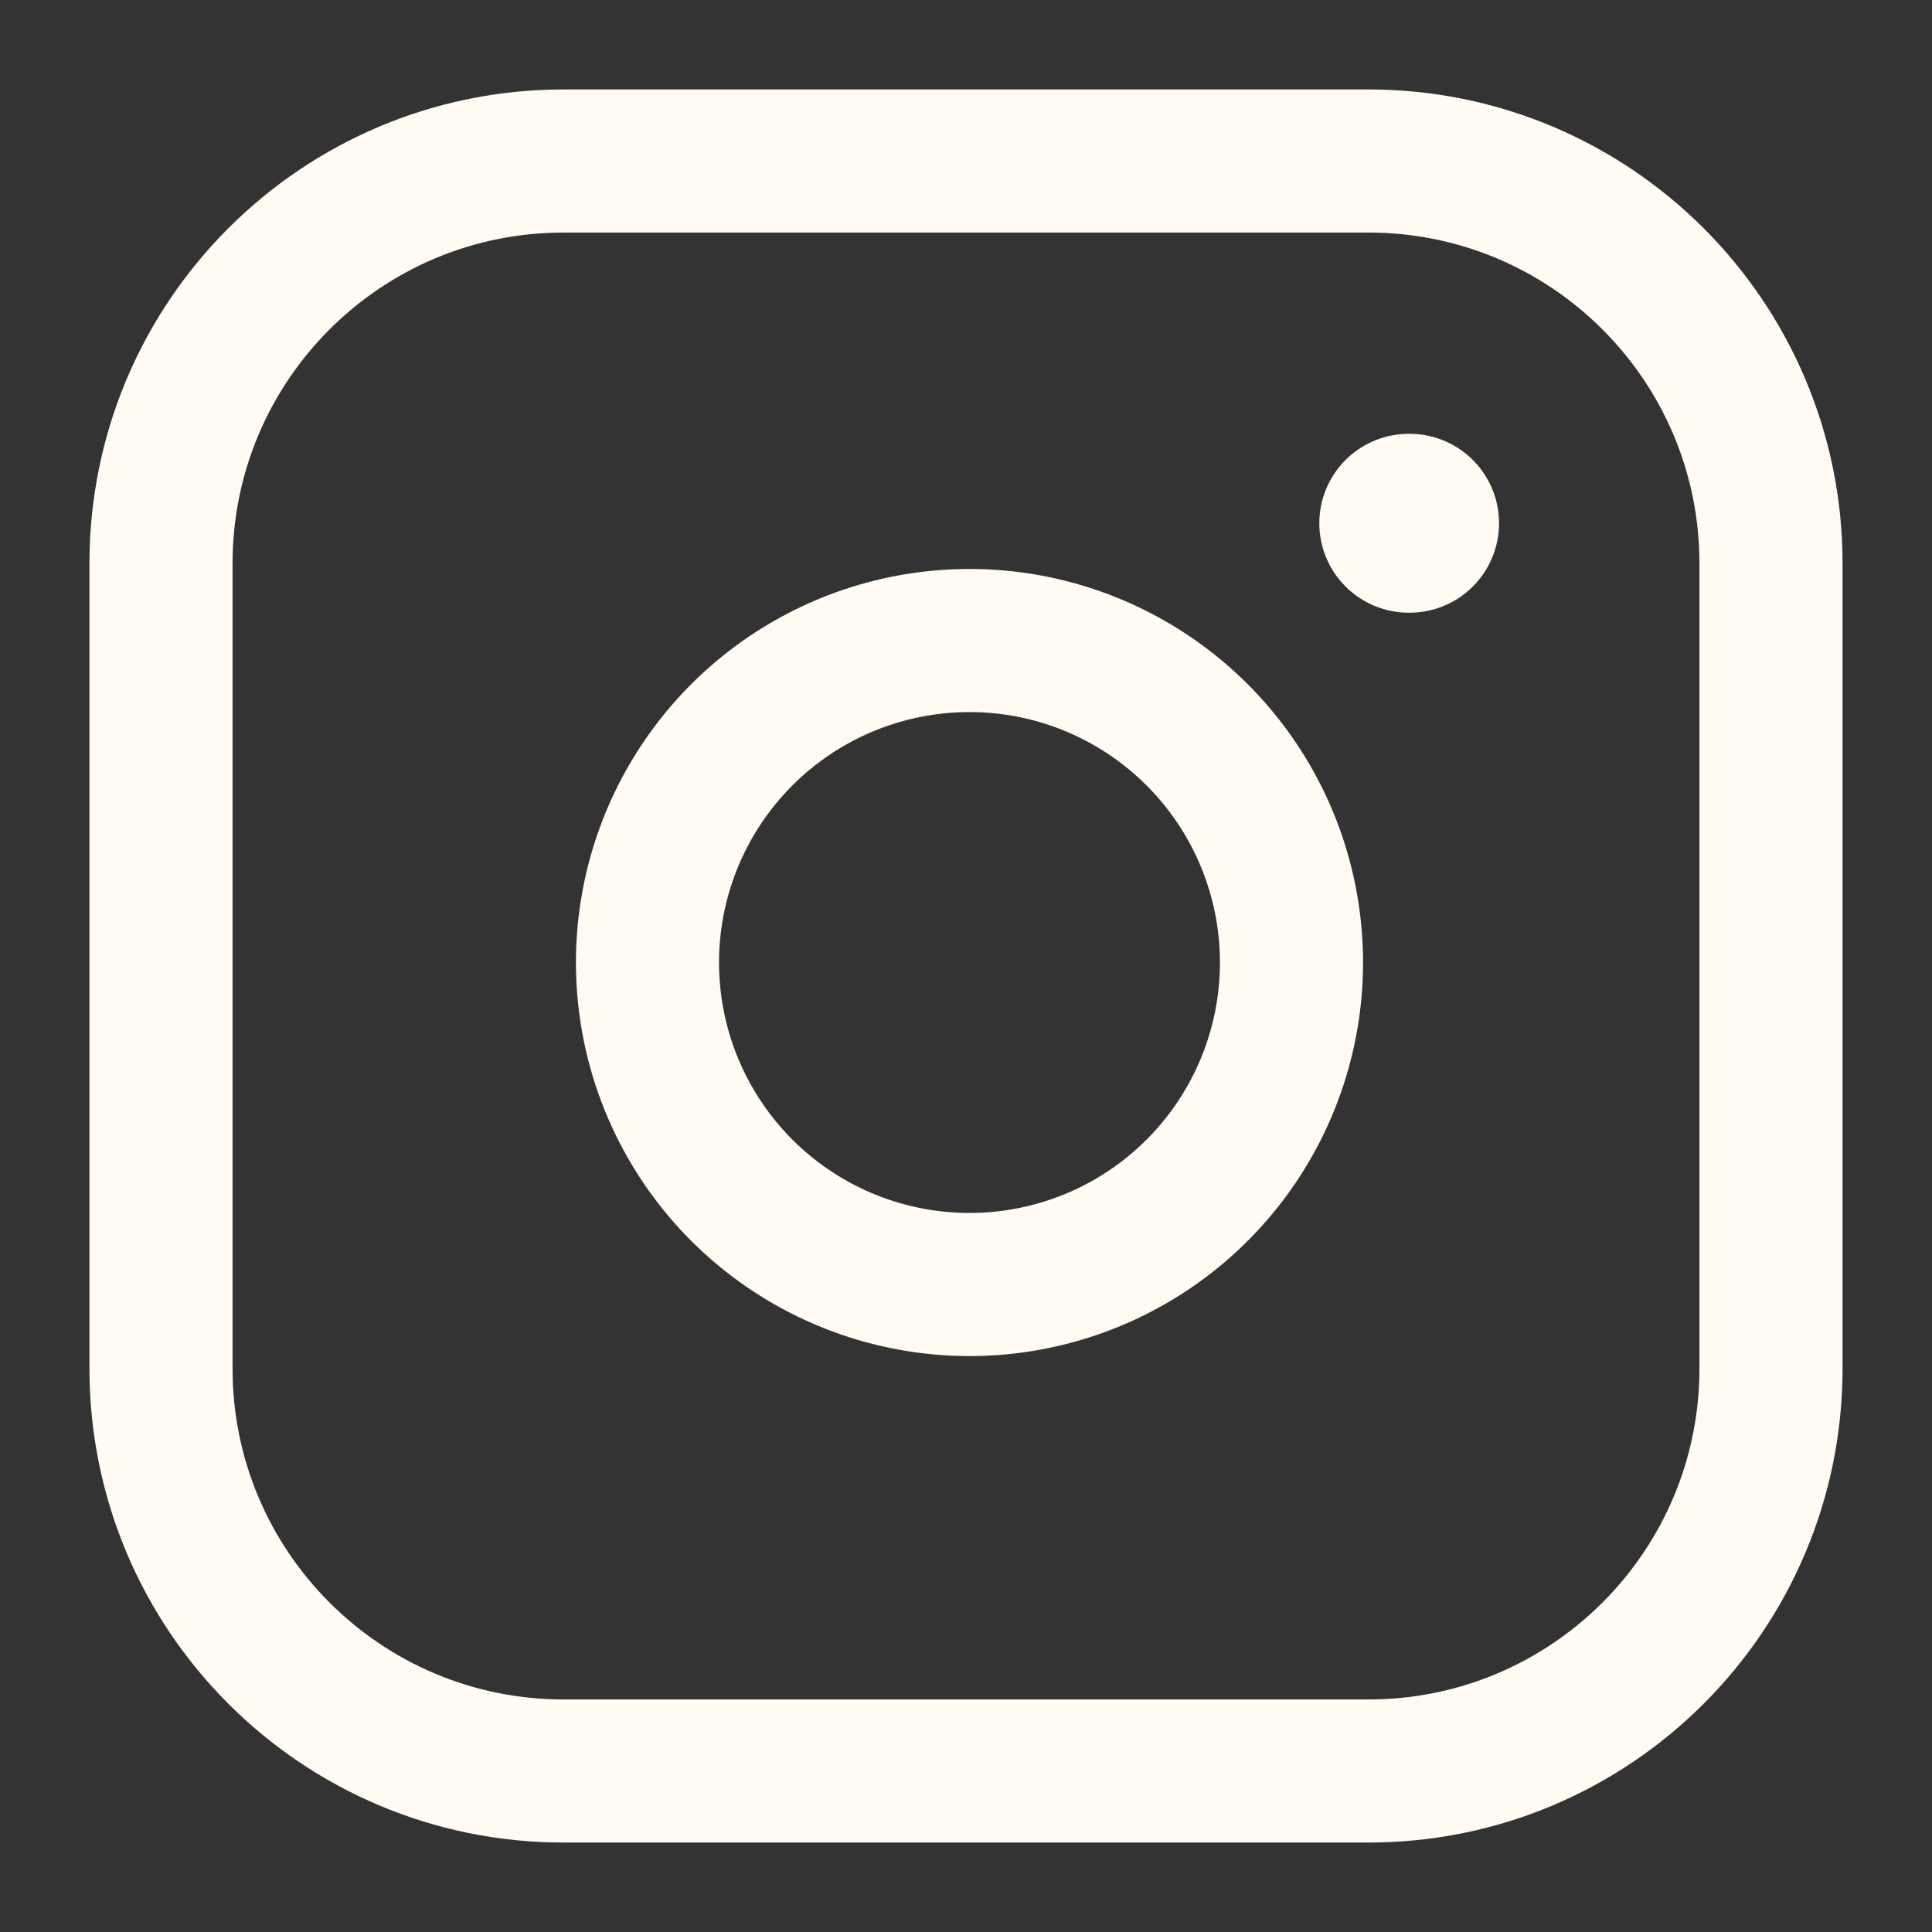 <svg width="54" height="54" viewBox="0 0 54 54" fill="none" xmlns="http://www.w3.org/2000/svg">
<rect x="0" y="0" width="54" height="54" fill="#333333" stroke="none"/>
<path d="M38.25 4.5H15.75C9.537 4.5 4.5 9.537 4.5 15.75V38.25C4.5 44.463 9.537 49.5 15.75 49.5H38.25C44.463 49.5 49.5 44.463 49.5 38.25V15.75C49.5 9.537 44.463 4.5 38.25 4.5Z" stroke="#FFFBF3" stroke-width="4" stroke-linecap="round" stroke-linejoin="round"/>
<path d="M36 25.583C36.278 27.455 35.958 29.368 35.086 31.048C34.214 32.728 32.835 34.091 31.144 34.942C29.453 35.793 27.537 36.089 25.668 35.788C23.799 35.488 22.072 34.605 20.733 33.267C19.395 31.928 18.512 30.202 18.212 28.333C17.911 26.464 18.207 24.547 19.058 22.857C19.909 21.166 21.272 19.786 22.952 18.914C24.633 18.042 26.545 17.723 28.418 18C30.328 18.283 32.096 19.174 33.461 20.539C34.827 21.904 35.717 23.673 36 25.583Z" stroke="#FFFBF3" stroke-width="4" stroke-linecap="round" stroke-linejoin="round"/>
<path d="M39.375 14.625H39.399" stroke="#FFFBF3" stroke-width="5" stroke-linecap="round" stroke-linejoin="round"/>
</svg>

